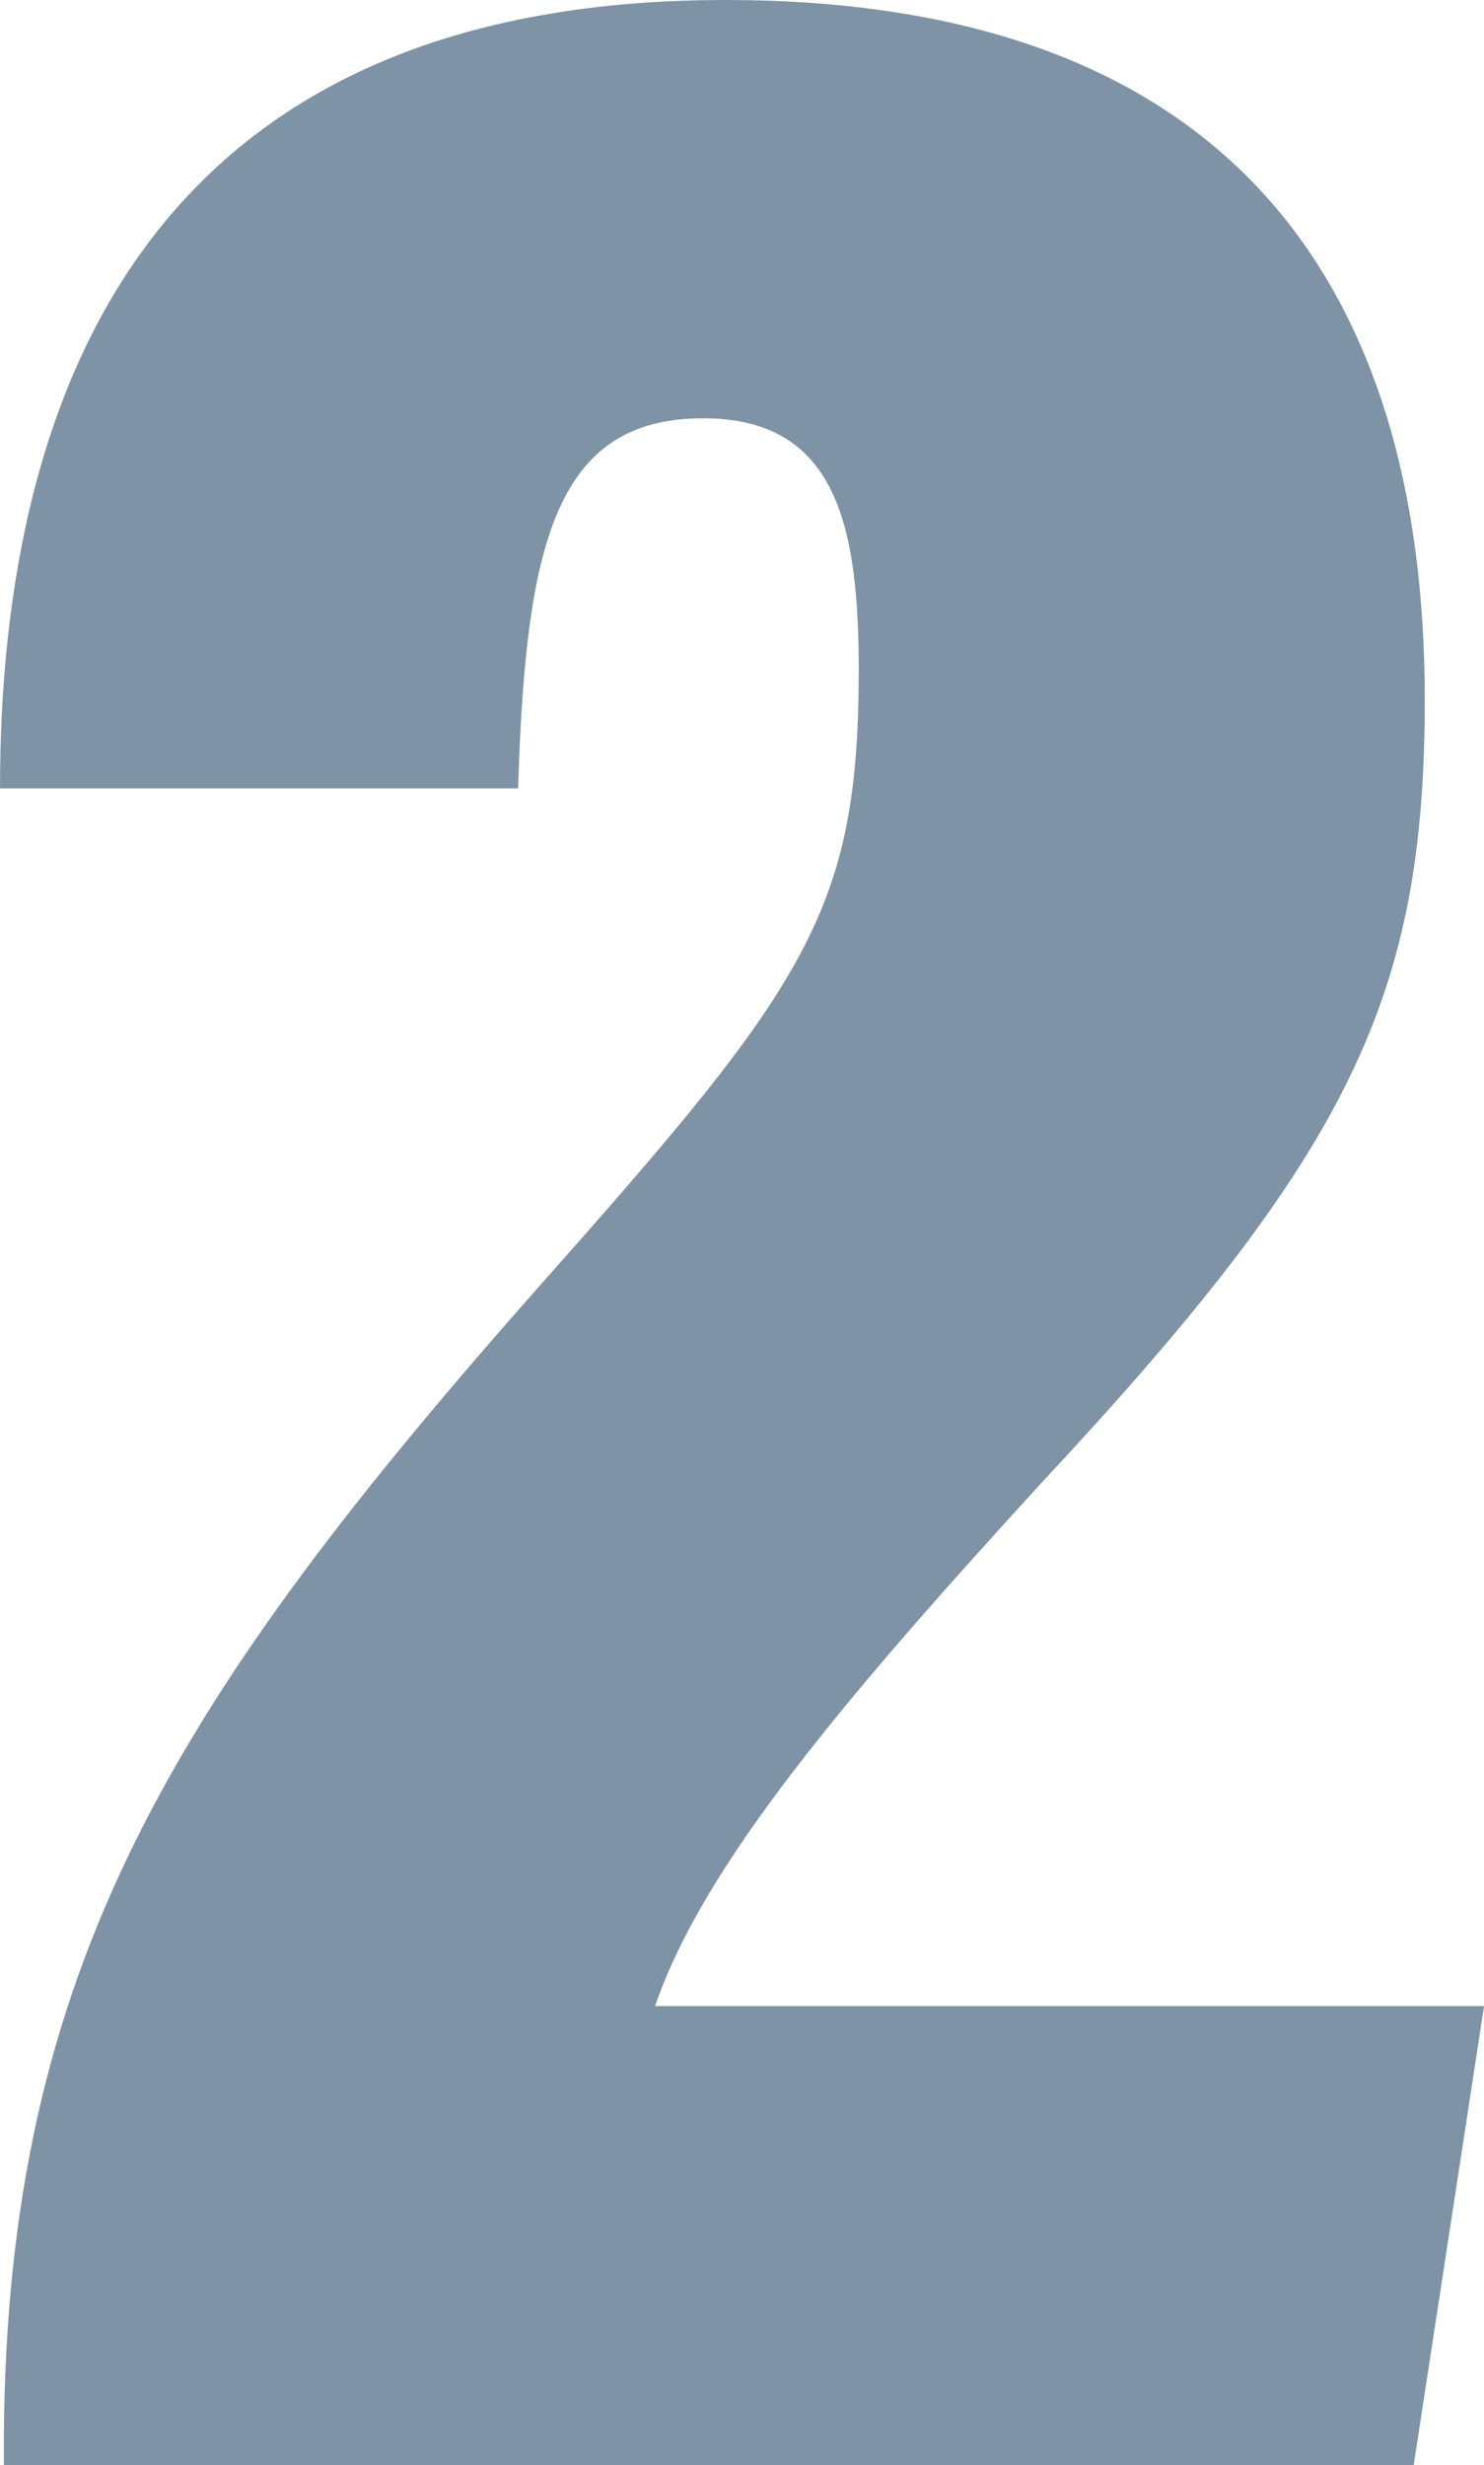 <svg xmlns="http://www.w3.org/2000/svg" xmlns:xlink="http://www.w3.org/1999/xlink" width="51.52" height="85.567" viewBox="0 0 51.52 85.567"><defs><clipPath id="a"><path d="M0,50.837H51.52V-34.73H0Z" transform="translate(0 34.73)" fill="none"/></clipPath></defs><g transform="translate(0 0)"><g transform="translate(0 0)" clip-path="url(#a)"><g transform="translate(0.001)"><path d="M29.159,50.837,31.6,34.906H2.821c1.67-4.883,6.551-10.663,13.489-18.244C26.973,5.227,29.543-.168,29.543-10.447c0-14.132-6.551-24.283-24.281-24.283-20.043,0-25.182,13.62-25.182,27.365H-1.934c.259-8.478,1.286-12.846,6.426-12.846,4.625,0,5.4,3.725,5.4,8.737,0,8.35-1.8,10.919-10.922,21.2-12.974,14.647-18.629,23.9-18.757,40.086v1.027Z" transform="translate(19.92 34.73)" fill="#7e93a5"/></g></g></g></svg>